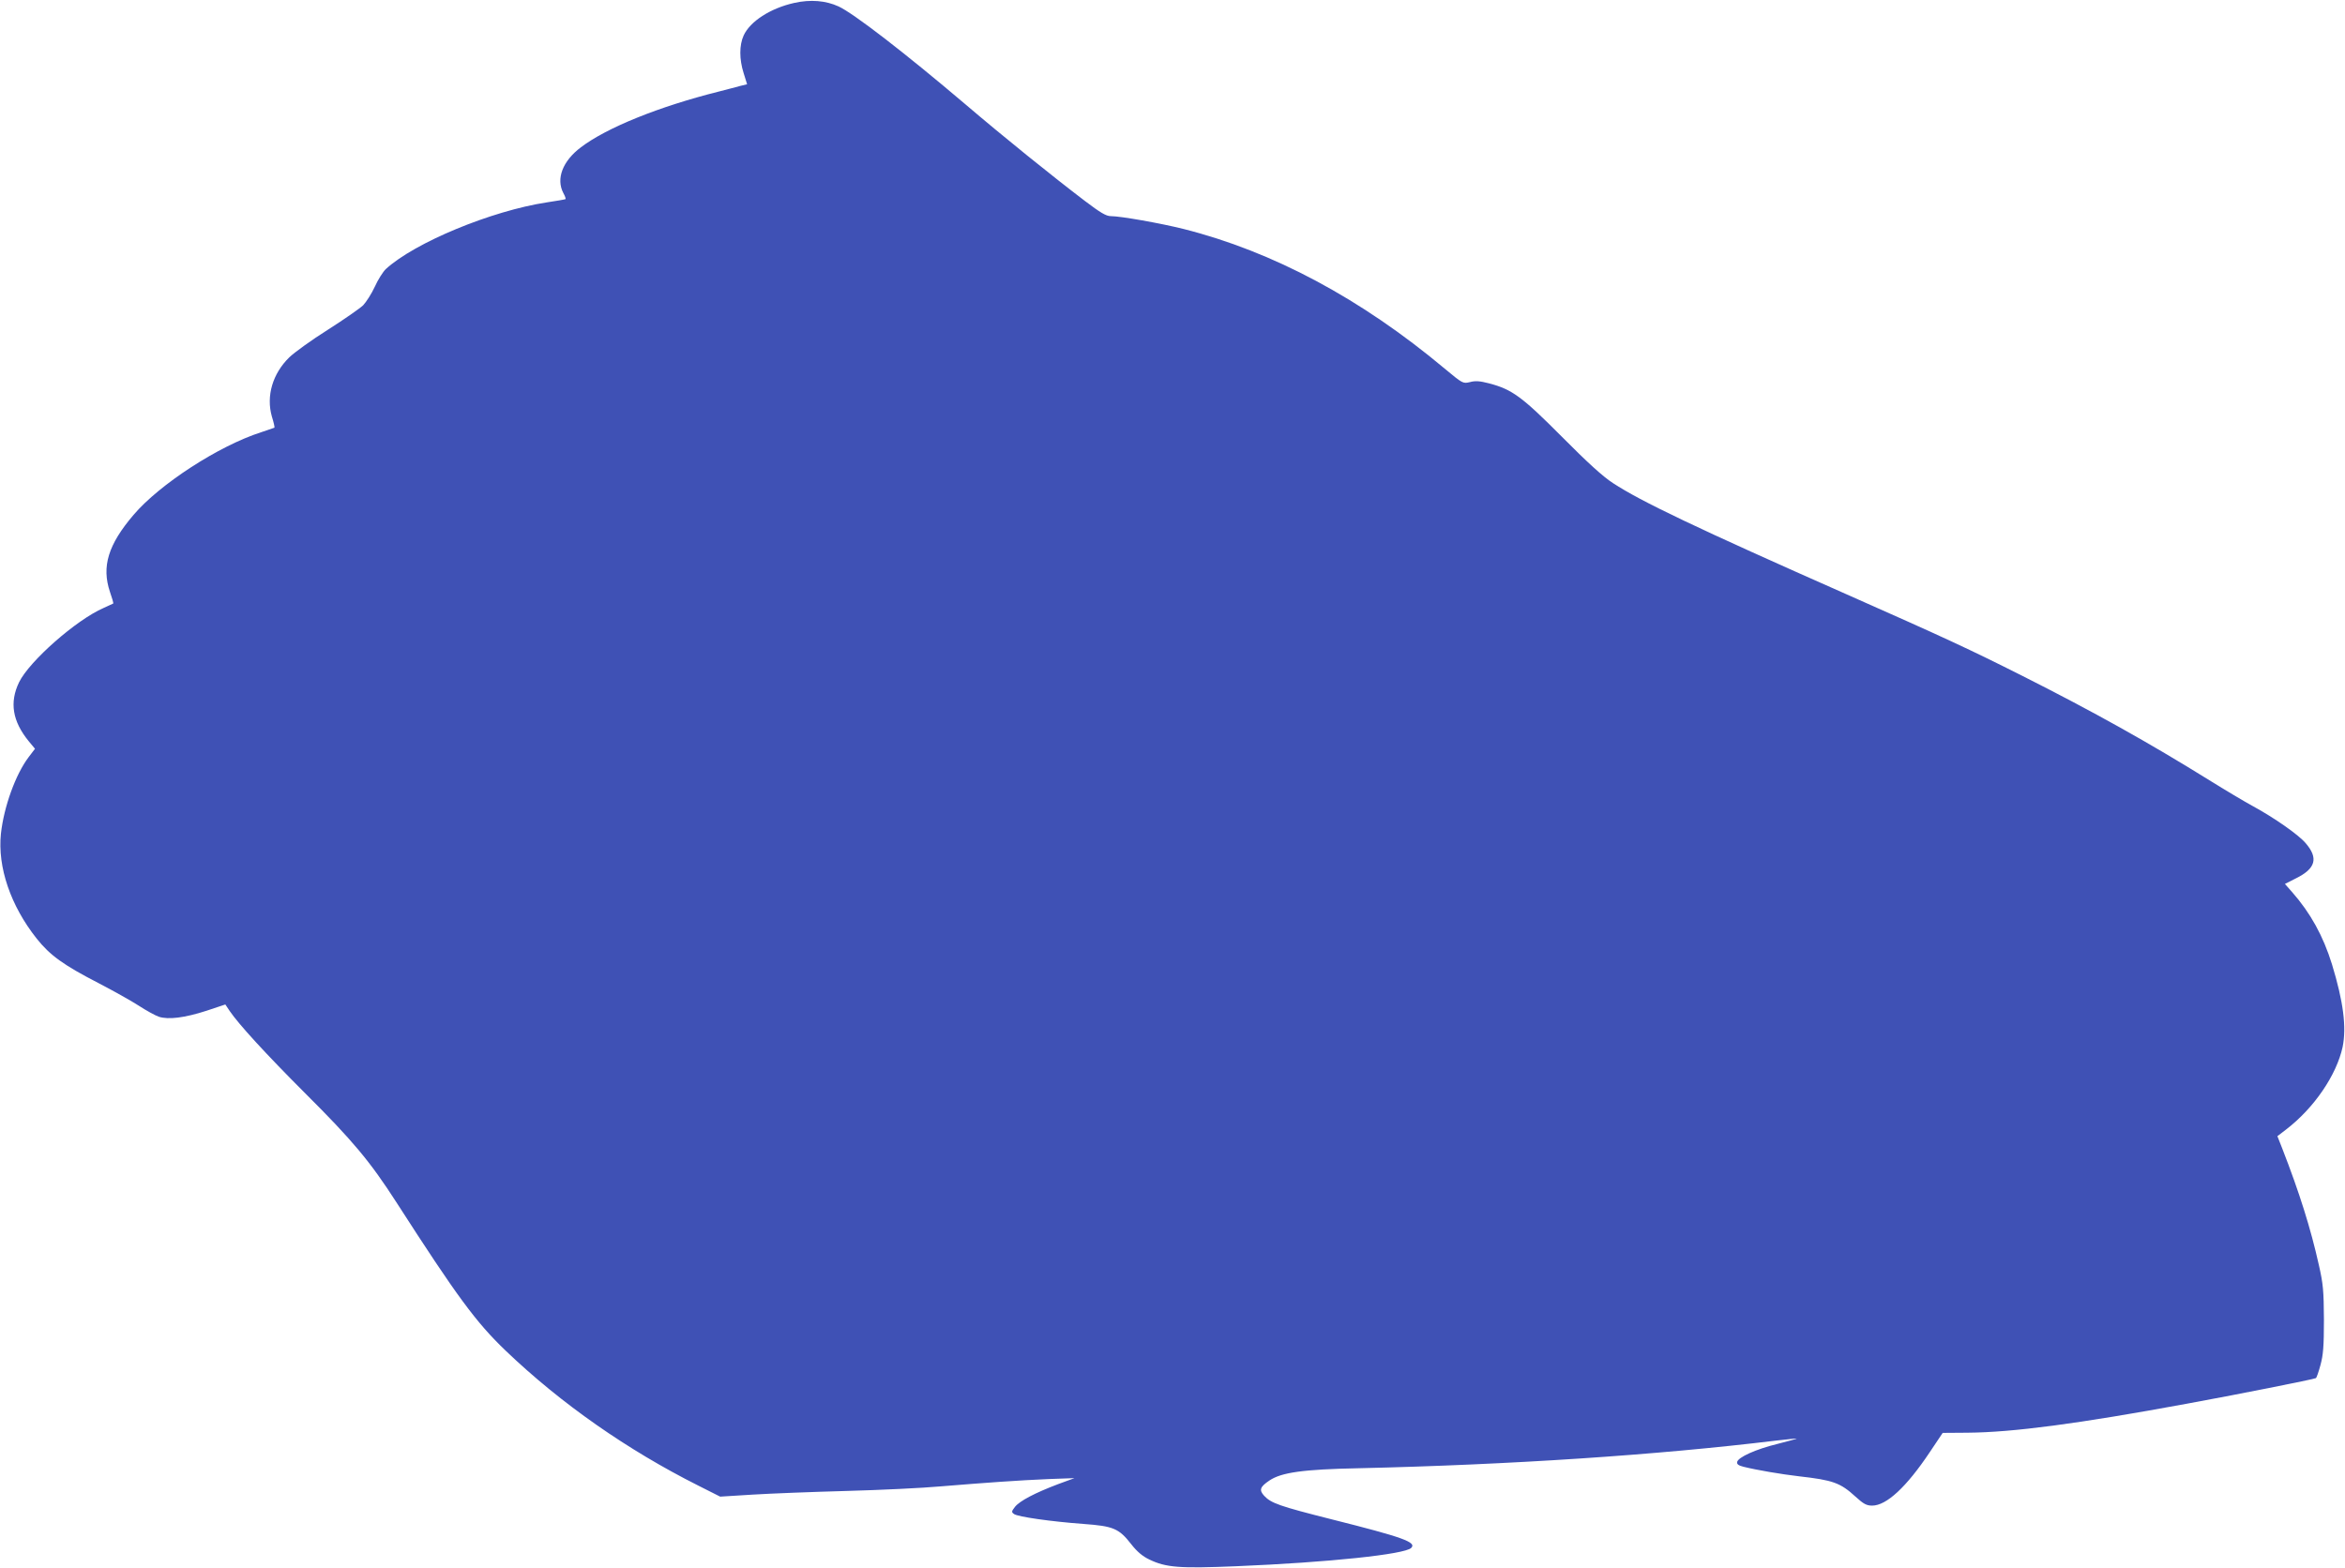 <?xml version="1.0" standalone="no"?>
<!DOCTYPE svg PUBLIC "-//W3C//DTD SVG 20010904//EN"
 "http://www.w3.org/TR/2001/REC-SVG-20010904/DTD/svg10.dtd">
<svg version="1.0" xmlns="http://www.w3.org/2000/svg"
 width="1280pt" height="856pt" viewBox="0 0 1280 856"
 preserveAspectRatio="xMidYMid meet">
<g transform="translate(0,856) scale(0.1,-0.1)"
fill="#3f51b5" stroke="none">
<path d="M4335 8544 c-130 -29 -241 -101 -276 -178 -24 -53 -24 -129 0 -205
l19 -61 -37 -9 c-20 -6 -73 -19 -118 -31 -327 -82 -611 -197 -752 -304 -100
-75 -137 -172 -96 -250 9 -16 14 -31 12 -33 -3 -2 -49 -10 -103 -18 -301 -46
-720 -219 -878 -364 -15 -14 -43 -58 -60 -96 -18 -39 -47 -84 -64 -102 -18
-17 -104 -77 -192 -133 -89 -56 -183 -124 -211 -151 -91 -89 -127 -211 -95
-323 10 -32 16 -59 14 -61 -2 -1 -34 -12 -73 -25 -231 -74 -554 -284 -696
-451 -139 -163 -175 -282 -129 -420 12 -34 20 -62 18 -64 -2 -1 -25 -12 -52
-24 -150 -65 -406 -291 -462 -406 -53 -110 -36 -213 53 -322 l34 -41 -35 -46
c-71 -94 -135 -271 -151 -418 -19 -182 53 -393 195 -572 73 -92 147 -145 337
-243 81 -42 181 -98 221 -124 40 -26 89 -53 109 -60 52 -17 141 -6 261 33
l102 34 24 -36 c49 -72 195 -232 413 -450 258 -257 353 -371 496 -593 332
-516 435 -656 598 -812 302 -289 665 -542 1051 -736 l119 -60 177 11 c97 6
328 15 512 20 184 5 416 16 515 25 244 20 423 33 590 40 l140 5 -90 -33 c-124
-47 -209 -91 -235 -124 -19 -25 -20 -28 -5 -39 20 -15 202 -41 378 -54 164
-12 194 -24 262 -111 31 -40 62 -66 98 -83 91 -44 164 -50 474 -37 507 21 921
65 956 100 31 31 -44 58 -434 156 -285 72 -331 88 -369 129 -28 31 -23 48 29
83 65 44 183 61 486 67 829 19 1630 72 2280 151 61 7 111 12 112 11 2 -1 -45
-14 -104 -29 -119 -29 -216 -73 -221 -99 -2 -12 7 -19 35 -26 72 -18 208 -41
303 -52 185 -21 225 -35 308 -111 44 -40 60 -49 91 -49 78 0 187 101 314 291
l71 106 135 1 c250 2 604 49 1196 158 253 46 697 134 706 140 4 2 15 34 25 71
15 55 19 102 19 248 -1 158 -4 195 -28 300 -44 197 -105 392 -200 636 l-26 66
47 36 c153 117 276 298 309 451 22 108 4 248 -58 451 -48 155 -117 280 -218
395 l-39 44 61 31 c107 53 123 110 52 192 -39 46 -172 139 -290 203 -44 24
-150 87 -235 140 -330 205 -634 375 -1025 572 -278 140 -415 204 -955 443
-821 363 -1124 508 -1275 607 -56 36 -141 114 -280 254 -217 218 -271 258
-397 291 -50 13 -75 15 -104 7 -39 -9 -39 -9 -139 74 -455 381 -937 639 -1425
762 -124 31 -343 70 -397 70 -25 0 -57 19 -140 82 -179 136 -443 349 -654 529
-332 282 -611 497 -692 534 -70 32 -153 39 -242 19z"/>
</g>
</svg>
